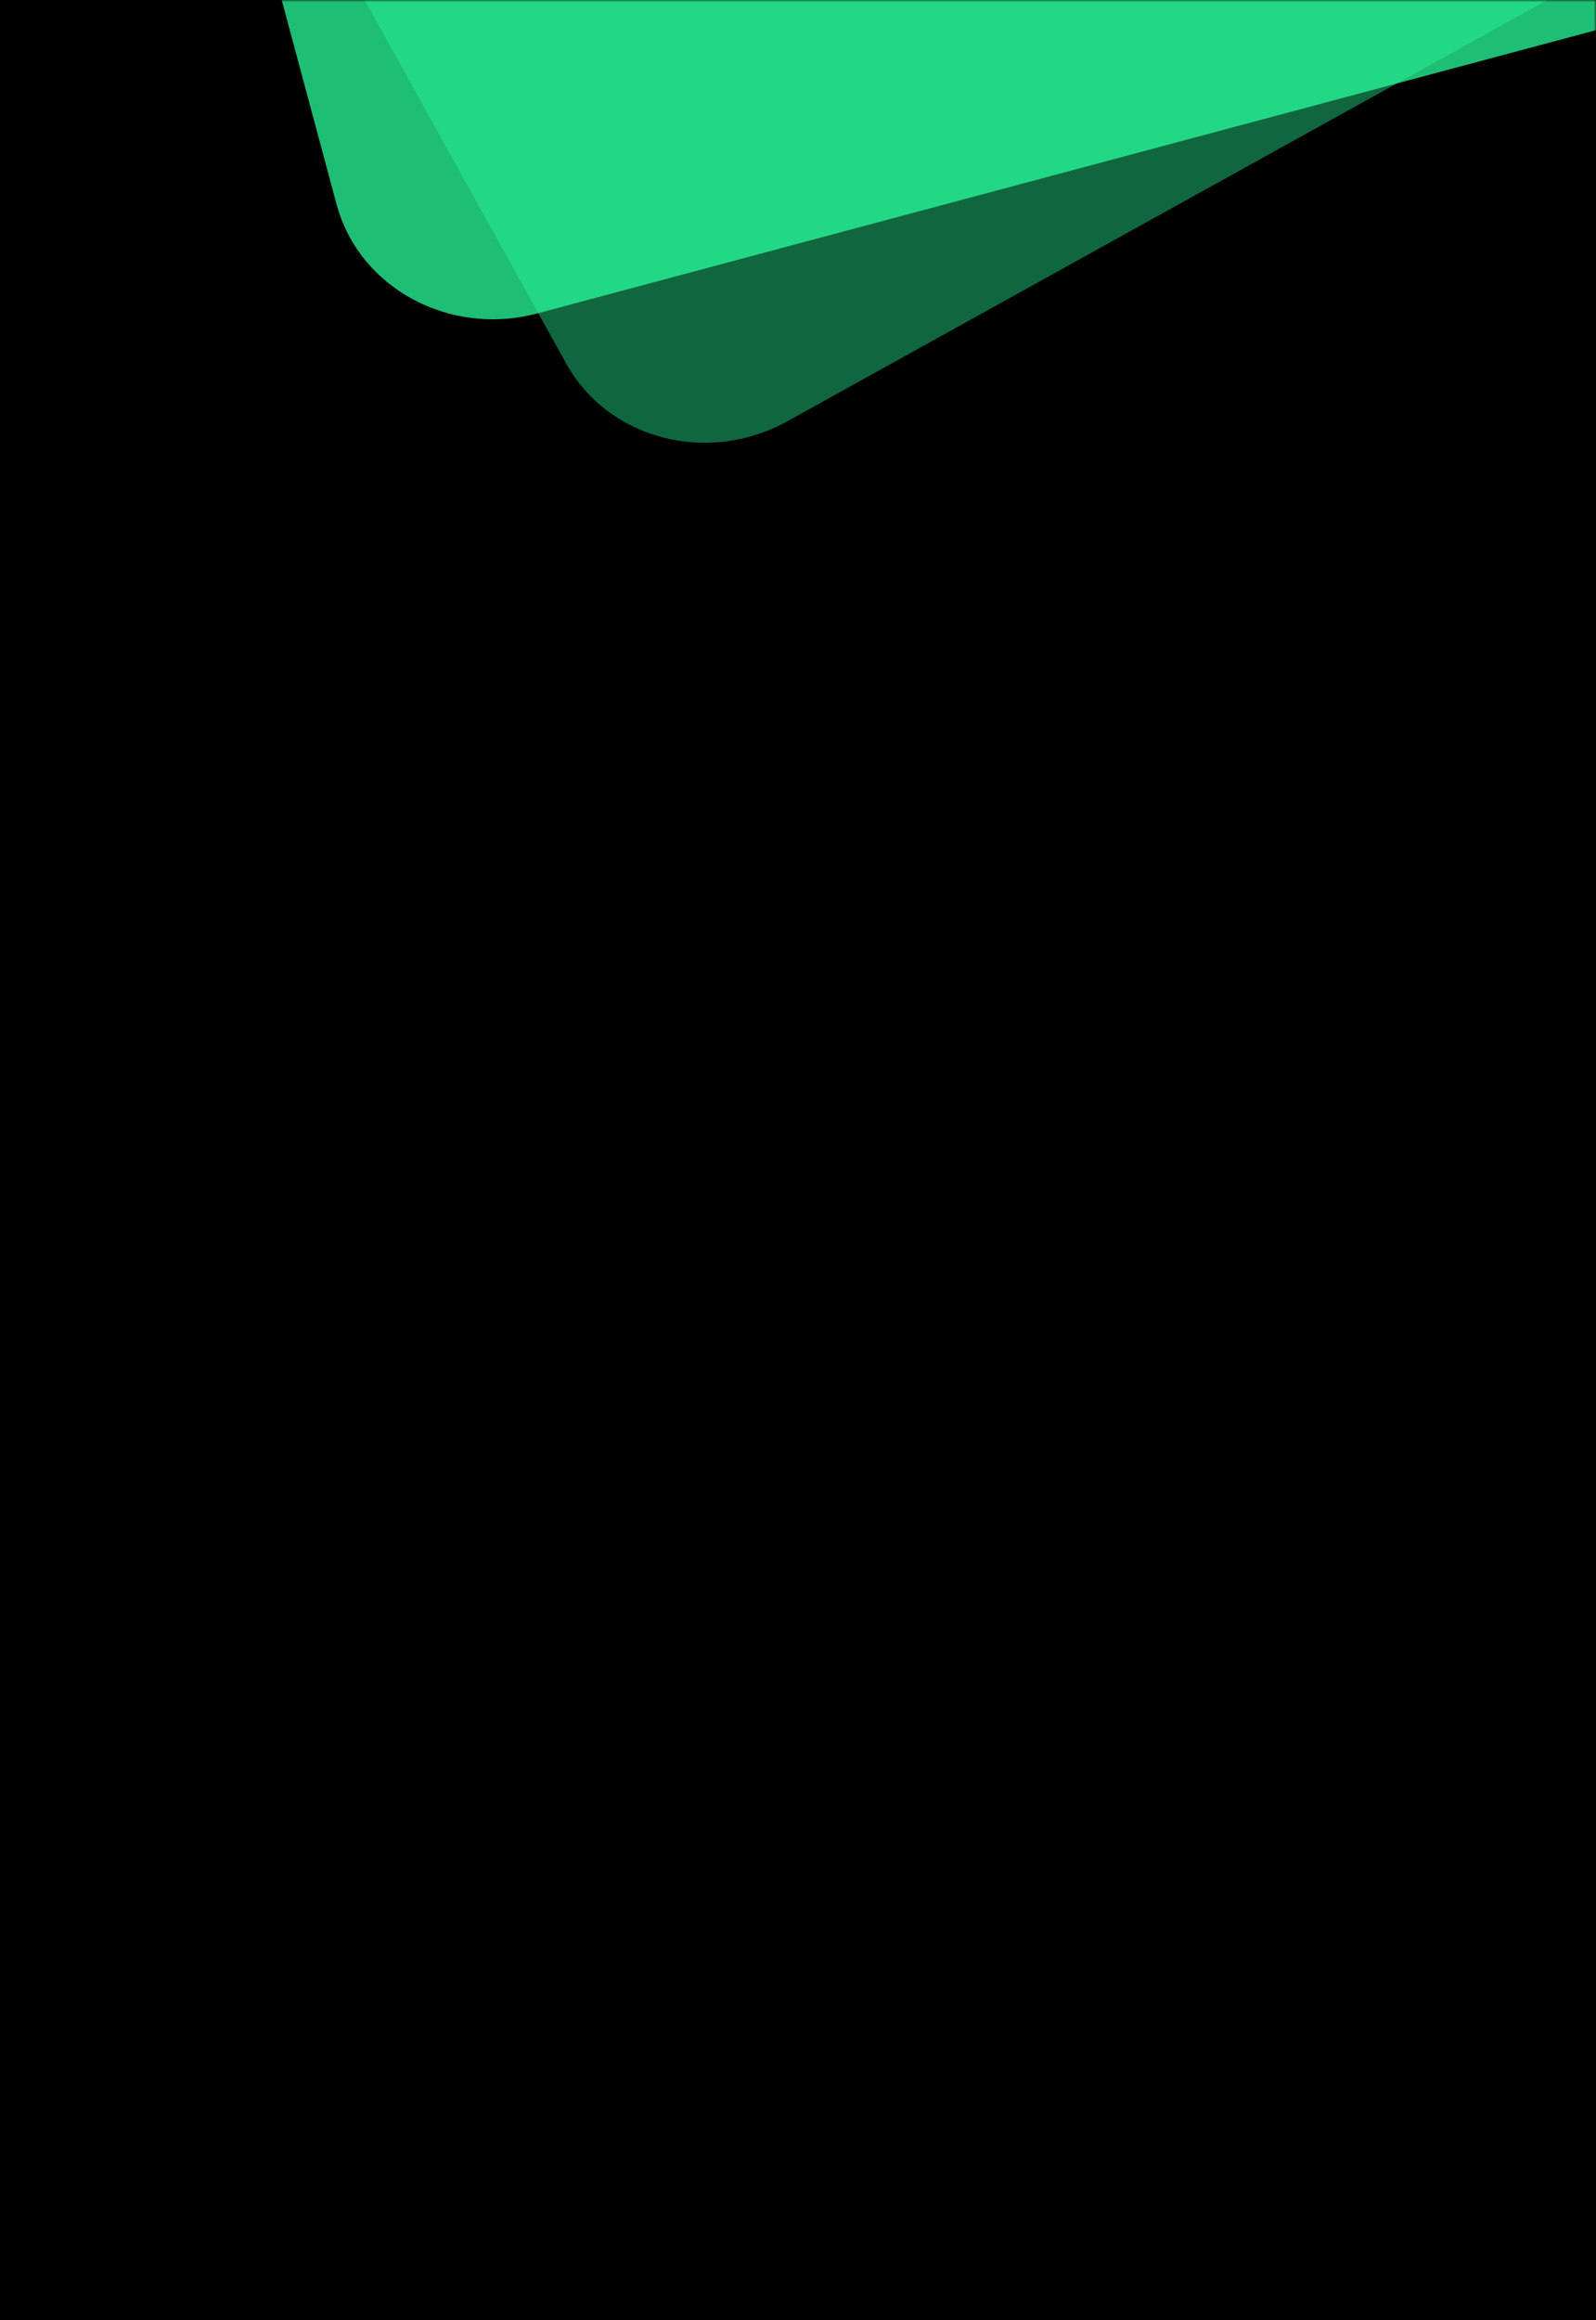 <svg width="375" height="545" viewBox="0 0 375 545" fill="none"
    xmlns="http://www.w3.org/2000/svg">
    <rect width="375" height="545" fill="black"/>
    <mask id="mask0_394_5635" style="mask-type:luminance" maskUnits="userSpaceOnUse" x="0" y="0" width="375" height="545">
        <rect width="375" height="545" fill="white"/>
    </mask>
    <g mask="url(#mask0_394_5635)">
        <path opacity="0.402" fill-rule="evenodd" clip-rule="evenodd" d="M539.477 -97.478C558.221 -107.865 565.459 -130.911 555.575 -148.737L450.963 -337.411C441.079 -355.237 417.693 -361.313 398.95 -350.926L44.531 -154.523C35.423 -149.475 28.792 -141.206 25.735 -131.47C22.677 -121.735 23.7 -111.799 28.502 -103.138L133.045 85.411C142.929 103.237 166.314 109.313 185.058 98.926L539.477 -97.478Z" fill="#2AFE9D"/>
        <path opacity="0.747" fill-rule="evenodd" clip-rule="evenodd" d="M517.768 -31.094C538.473 -36.631 551.076 -57.214 545.798 -76.873L489.939 -284.955C484.661 -304.614 463.436 -316.15 442.732 -310.612L51.235 -205.906C41.175 -203.216 32.737 -196.804 27.414 -188.11C22.09 -179.415 20.678 -169.541 23.242 -159.988L79.065 47.955C84.342 67.614 105.567 79.15 126.272 73.612L517.768 -31.094Z" fill="#2AFE9D"/>
    </g>
</svg>
